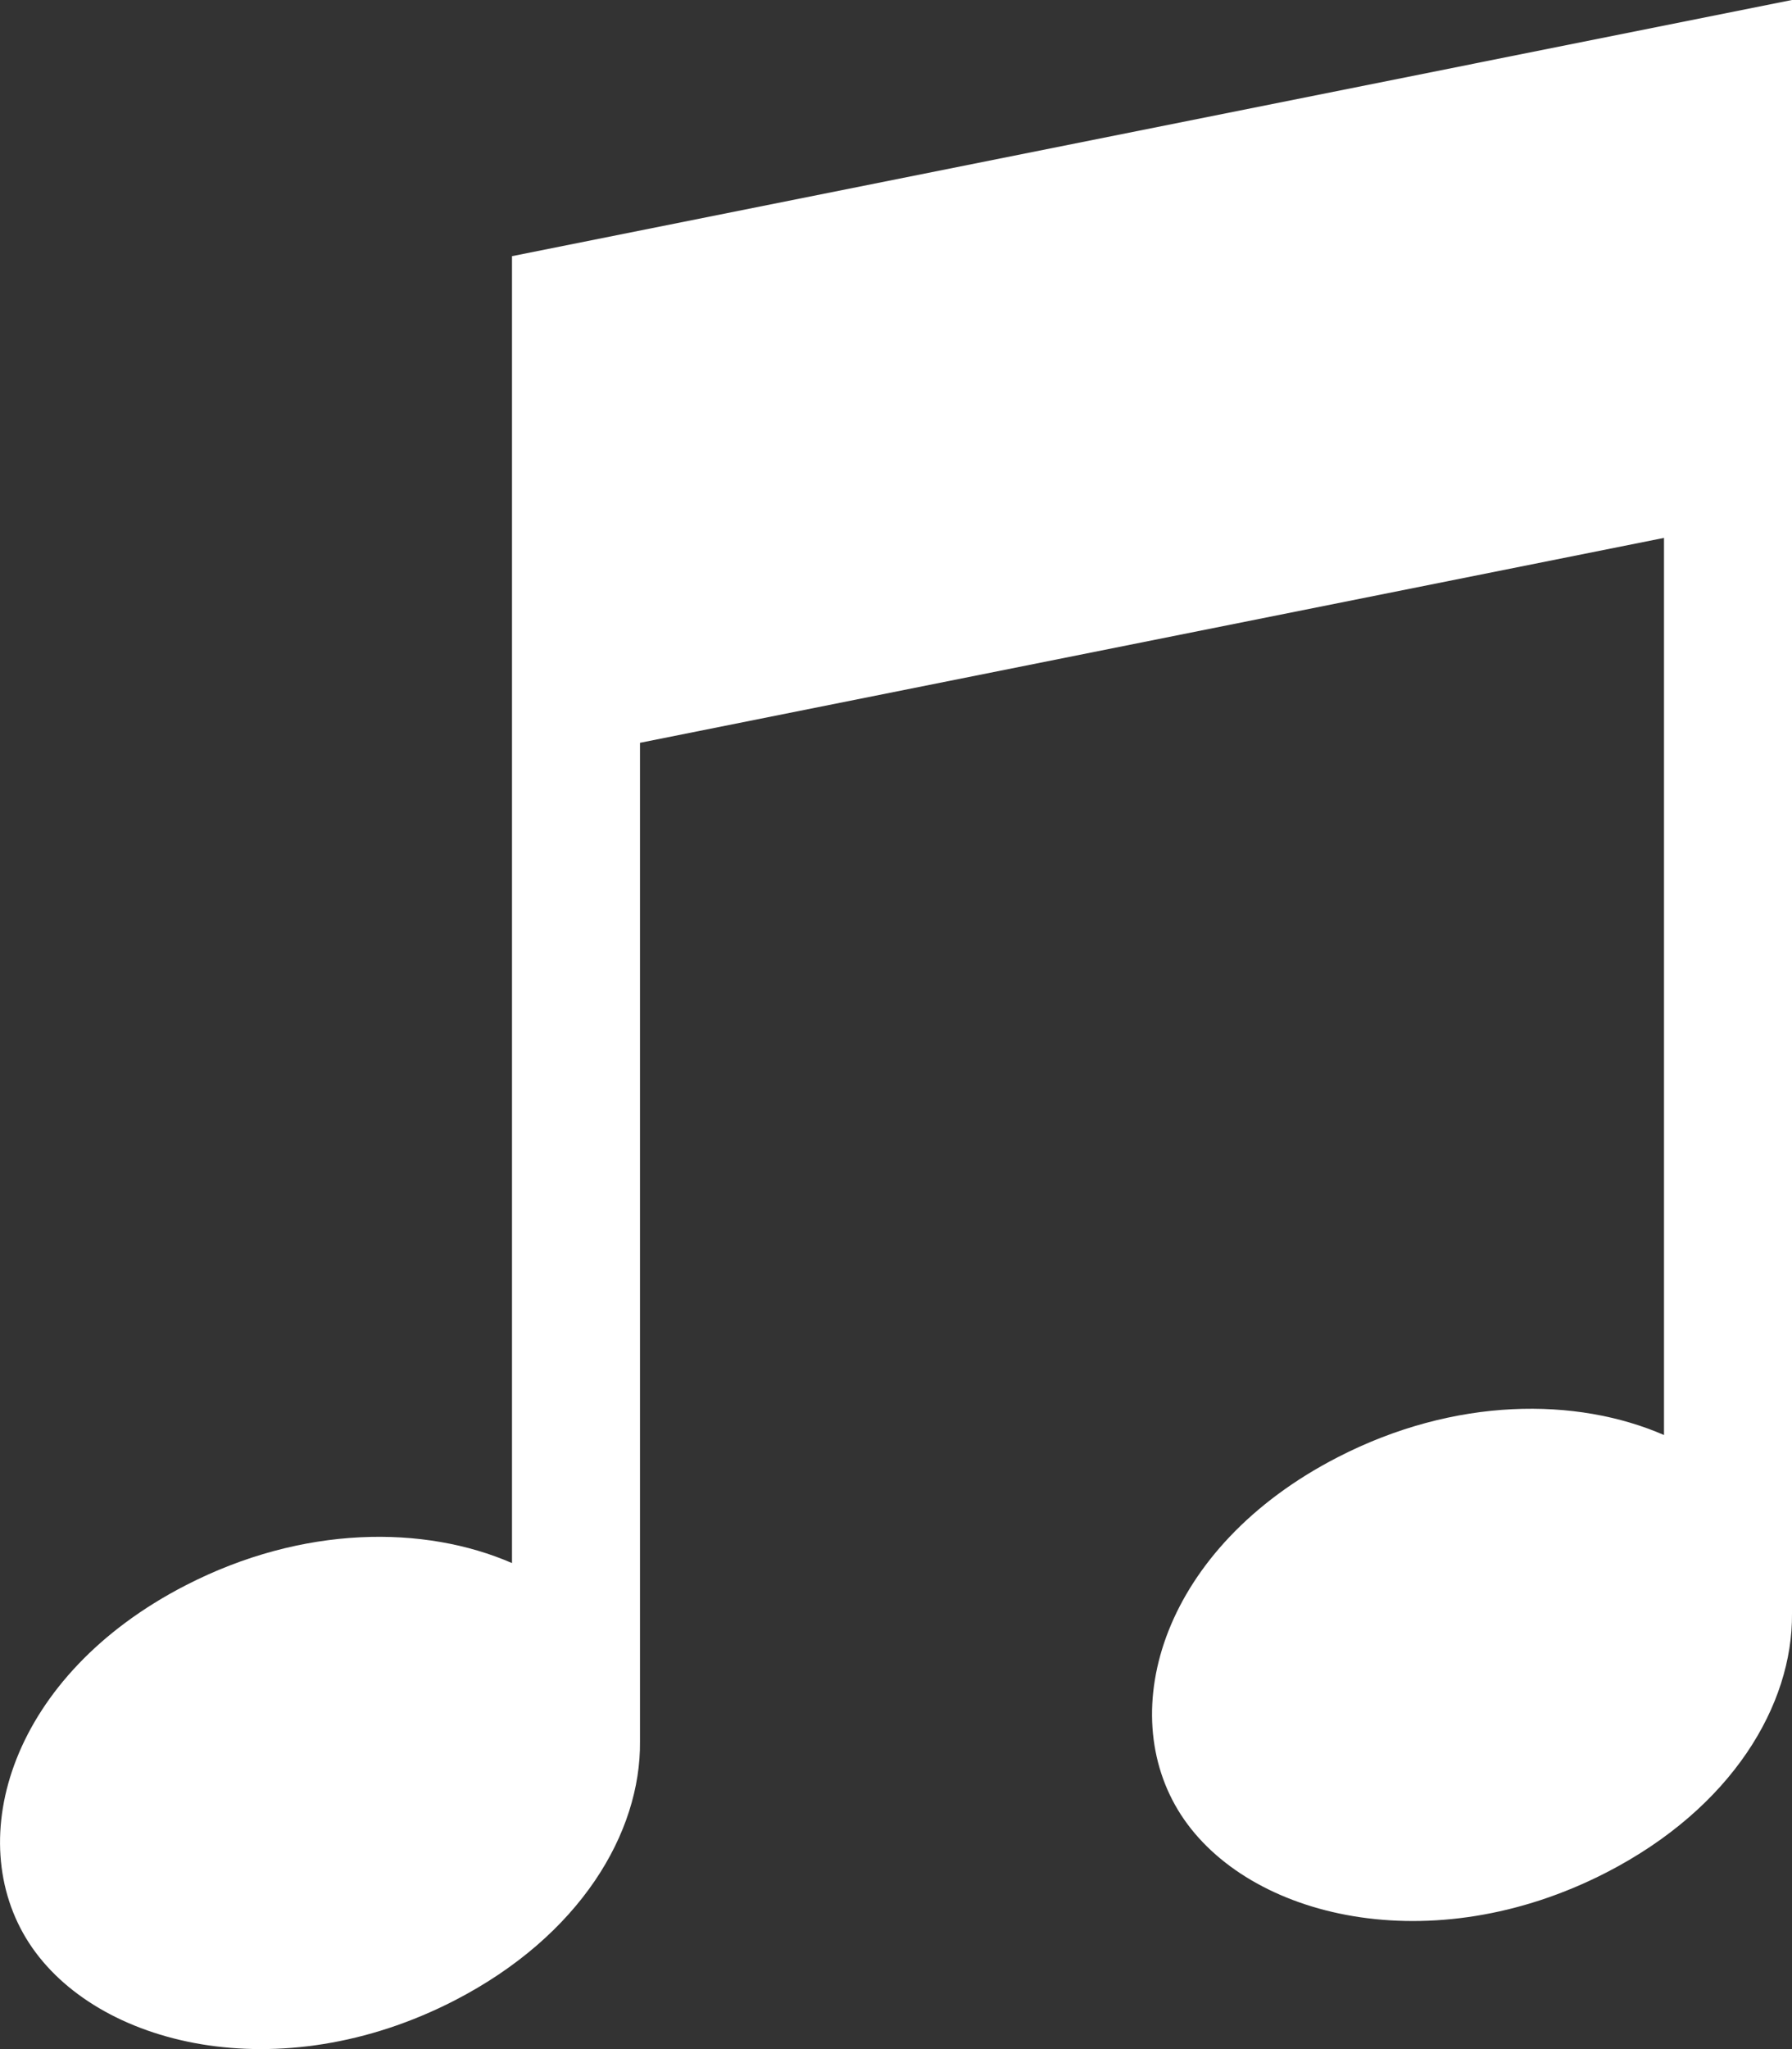 <?xml version="1.0" encoding="UTF-8"?>
<svg width="14px" height="16px" viewBox="0 0 14 16" version="1.1" xmlns="http://www.w3.org/2000/svg" xmlns:xlink="http://www.w3.org/1999/xlink">
    <rect x="0" y="0" width="14" height="16" fill="#333333" stroke="none"/>
    <!-- Generator: Sketch 48.2 (47327) - http://www.bohemiancoding.com/sketch -->
    <title>if_083_Music_183211</title>
    <desc>Created with Sketch.</desc>
    <defs></defs>
    <g id="Page-1" stroke="none" stroke-width="1" fill="none" fill-rule="evenodd">
        <g id="if_soundcloud_216743" transform="translate(-78, -48)" fill="#FFFFFF" fill-rule="nonzero">
            <g id="if_083_Music_183211" transform="translate(78, 48)">
                <path d="M5,5.8 L5,13.598 L5,13.598 C5.007,14.311 4.533,15.115 3.55,15.621 C2.186,16.322 0.751,15.98 0.226,15.17 C-0.299,14.359 0.085,13.081 1.45,12.379 C2.367,11.907 3.317,11.908 4,12.205 L4,6 L4,2 L14,0 L14,1 L14,4 L14,12.6 L14,12.6 C14.006,13.313 13.532,14.116 12.55,14.621 C11.186,15.322 9.751,14.98 9.226,14.17 C8.701,13.359 9.085,12.081 10.45,11.379 C11.367,10.907 12.317,10.908 13,11.205 L13,4.2 L5,5.8 Z" id="Rectangle-233"></path>
            </g>
        </g>
    </g>
</svg>